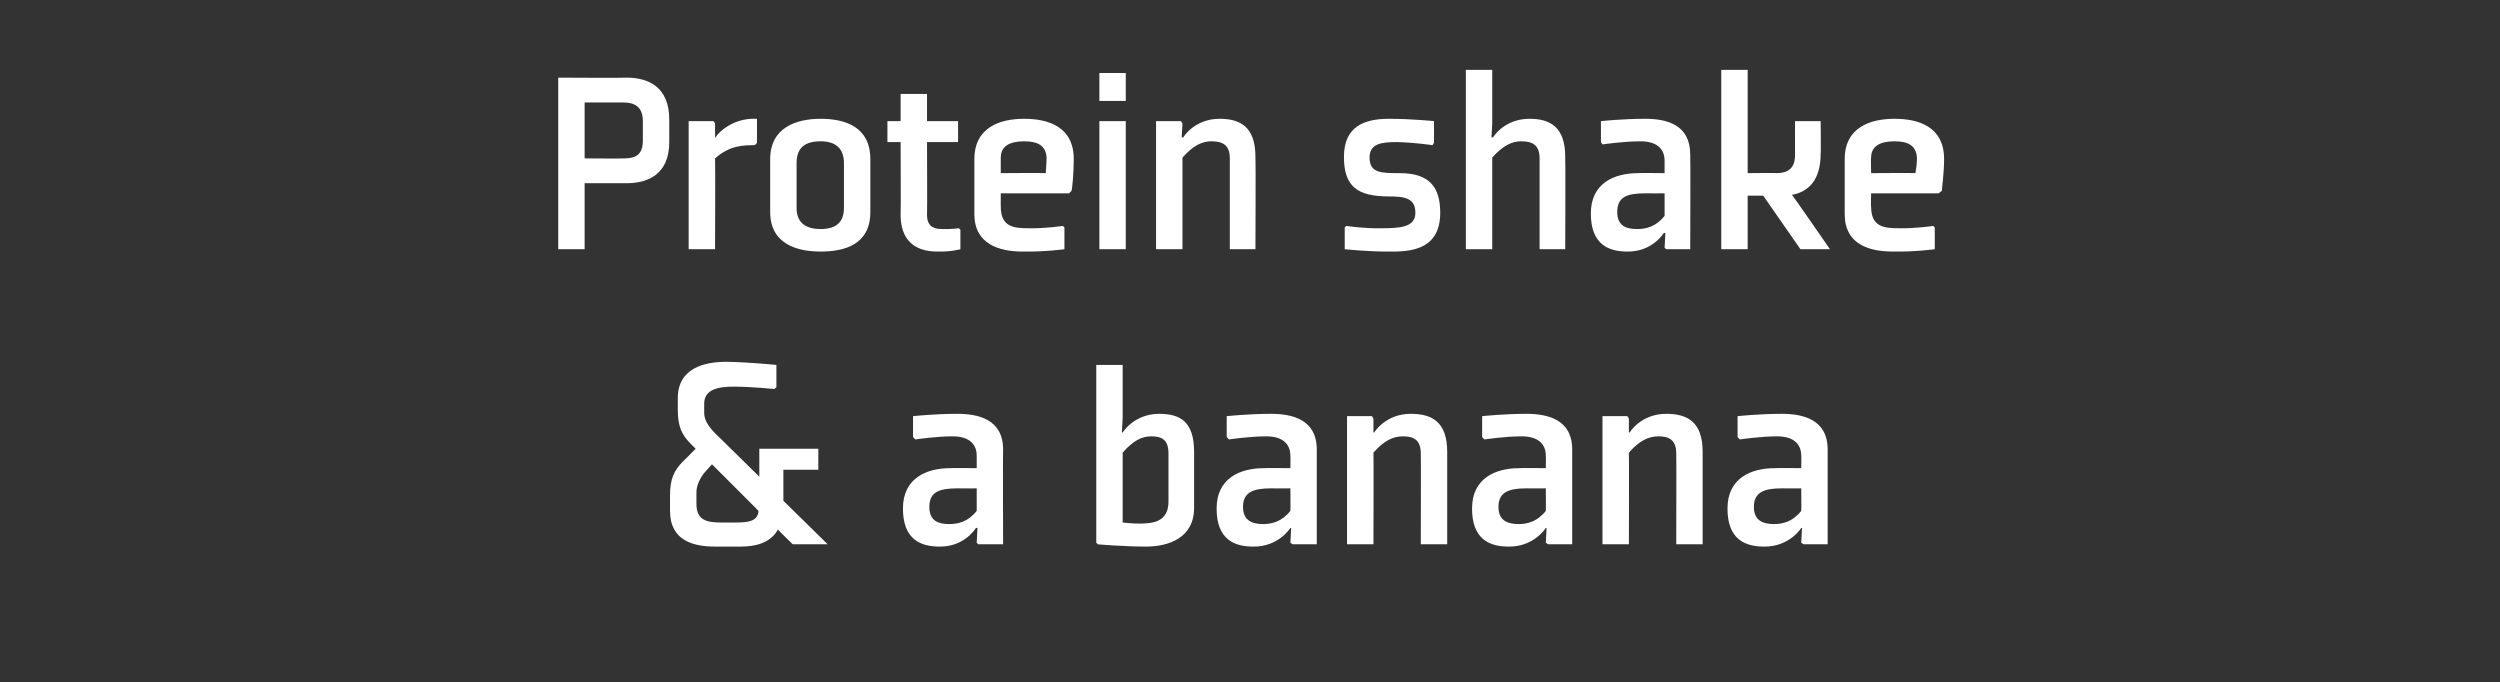 <?xml version="1.0" standalone="no"?><!DOCTYPE svg PUBLIC "-//W3C//DTD SVG 1.1//EN" "http://www.w3.org/Graphics/SVG/1.1/DTD/svg11.dtd"><svg xmlns="http://www.w3.org/2000/svg" version="1.1" width="322px" height="87.9px" viewBox="0 -9 322 87.9" style="top:-9px"><rect x="0" y="-9" width="322" height="87.9" fill="#333333" stroke="none"/>  <desc>Protein shake &amp; a banana</desc>  <defs/>  <g id="Polygon176607">    <path d="M 97.8 52.4 C 97.8 52.4 92.17 46.85 92.2 46.9 C 91.4 46.1 90.7 45.2 90.7 44.2 C 90.7 44.2 90.7 43 90.7 43 C 90.7 41.1 92.6 40.8 94.5 40.8 C 96.72 40.8 99.7 41.1 99.7 41.1 L 100 40.9 L 100 38 C 100 38 96.51 37.65 93.6 37.6 C 90.9 37.6 87.3 38.3 87.3 42.3 C 87.3 42.3 87.3 43.8 87.3 43.8 C 87.3 45.9 87.8 47 89 48.2 C 89.02 48.22 89.6 48.8 89.6 48.8 C 89.6 48.8 88.01 50.42 88 50.4 C 86.8 51.6 86.3 52.7 86.3 54.8 C 86.3 54.8 86.3 56.8 86.3 56.8 C 86.3 60.7 89.4 61.4 92.1 61.4 C 92.1 61.4 95.4 61.4 95.4 61.4 C 97.2 61.4 99.2 61 100.2 59.2 C 100.19 59.24 102.1 61.1 102.1 61.1 L 106.6 61.1 L 100.9 55.5 L 100.9 51.5 L 105.4 51.5 L 105.4 48.8 L 97.8 48.8 L 97.8 52.4 Z M 90.8 51.8 C 90.81 51.79 91.7 50.8 91.7 50.8 C 91.7 50.8 97.74 56.83 97.7 56.8 C 97.6 58.2 96.3 58.3 94.6 58.3 C 94.6 58.3 92.9 58.3 92.9 58.3 C 91 58.3 89.7 58 89.7 55.9 C 89.7 55.9 89.7 54.4 89.7 54.4 C 89.7 53.5 90.2 52.5 90.8 51.8 Z M 129.2 61.1 L 126 61.1 L 125.8 60.9 L 125.9 59 L 125.7 59 C 125.7 59 124.26 61.45 121 61.4 C 118.6 61.4 116.3 60.5 116.3 56.5 C 116.3 52.6 119.3 51.3 122.4 51.3 C 122.41 51.26 125.8 51.3 125.8 51.3 C 125.8 51.3 125.8 49.69 125.8 49.7 C 125.8 48.1 124.7 47.2 122.7 47.2 C 120.52 47.2 117.9 47.6 117.9 47.6 L 117.6 47.3 L 117.6 44.6 C 117.6 44.6 120.41 44.3 123.3 44.3 C 126 44.3 129.2 45 129.2 48.9 C 129.16 48.92 129.2 61.1 129.2 61.1 Z M 125.8 53.9 C 125.8 53.9 123.32 53.92 123.3 53.9 C 120.9 53.9 119.7 54.4 119.7 56.3 C 119.7 58.2 121 58.5 122.3 58.5 C 123.4 58.5 124.7 58.2 125.8 56.8 C 125.8 56.79 125.8 53.9 125.8 53.9 Z M 144.6 58.3 C 145.4 58.4 146.8 58.5 147.7 58.4 C 149.2 58.3 150.5 57.7 150.5 55.6 C 150.5 55.6 150.5 49.4 150.5 49.4 C 150.5 47.6 149.6 47.2 148.3 47.2 C 147.1 47.2 146 47.7 144.6 49.3 C 144.6 49.3 144.6 58.3 144.6 58.3 Z M 144.6 38 L 144.6 44.7 L 144.5 46.7 L 144.6 46.7 C 144.6 46.7 146.07 44.3 149.3 44.3 C 152 44.3 153.8 45.3 153.8 49.2 C 153.8 49.2 153.8 56.4 153.8 56.4 C 153.8 60.3 150.5 61.4 147.6 61.4 C 144.8 61.4 141.1 61.1 141.4 61.1 C 141.41 61.1 141.2 60.9 141.2 60.9 L 141.2 38 L 144.6 38 Z M 169.6 61.1 L 166.5 61.1 L 166.2 60.9 L 166.3 59 L 166.2 59 C 166.2 59 164.69 61.45 161.4 61.4 C 159 61.4 156.7 60.5 156.7 56.5 C 156.7 52.6 159.7 51.3 162.8 51.3 C 162.83 51.26 166.2 51.3 166.2 51.3 C 166.2 51.3 166.23 49.69 166.2 49.7 C 166.2 48.1 165.1 47.2 163.1 47.2 C 160.94 47.2 158.3 47.6 158.3 47.6 L 158 47.3 L 158 44.6 C 158 44.6 160.84 44.3 163.7 44.3 C 166.4 44.3 169.6 45 169.6 48.9 C 169.59 48.92 169.6 61.1 169.6 61.1 Z M 166.2 53.9 C 166.2 53.9 163.74 53.92 163.7 53.9 C 161.4 53.9 160.1 54.4 160.1 56.3 C 160.1 58.2 161.5 58.5 162.7 58.5 C 163.8 58.5 165.1 58.2 166.2 56.8 C 166.23 56.79 166.2 53.9 166.2 53.9 Z M 186.4 61.1 L 183 61.1 C 183 61.1 183.03 49.44 183 49.4 C 183 47.6 182 47.2 180.7 47.2 C 179.5 47.2 178.3 47.7 176.9 49.3 C 176.94 49.34 176.9 61.1 176.9 61.1 L 173.5 61.1 L 173.5 44.6 L 176.7 44.6 L 176.9 44.9 L 176.9 46.7 L 177 46.7 C 177 46.7 178.44 44.3 181.7 44.3 C 184.4 44.3 186.4 45.3 186.4 49.2 C 186.39 49.23 186.4 61.1 186.4 61.1 Z M 202.5 61.1 L 199.4 61.1 L 199.1 60.9 L 199.2 59 L 199.1 59 C 199.1 59 197.59 61.45 194.3 61.4 C 191.9 61.4 189.6 60.5 189.6 56.5 C 189.6 52.6 192.6 51.3 195.7 51.3 C 195.73 51.26 199.1 51.3 199.1 51.3 C 199.1 51.3 199.13 49.69 199.1 49.7 C 199.1 48.1 198 47.2 196 47.2 C 193.84 47.2 191.2 47.6 191.2 47.6 L 190.9 47.3 L 190.9 44.6 C 190.9 44.6 193.74 44.3 196.6 44.3 C 199.3 44.3 202.5 45 202.5 48.9 C 202.49 48.92 202.5 61.1 202.5 61.1 Z M 199.1 53.9 C 199.1 53.9 196.64 53.92 196.6 53.9 C 194.3 53.9 193 54.4 193 56.3 C 193 58.2 194.4 58.5 195.6 58.5 C 196.7 58.5 198 58.2 199.1 56.8 C 199.13 56.79 199.1 53.9 199.1 53.9 Z M 219.3 61.1 L 215.9 61.1 C 215.9 61.1 215.93 49.44 215.9 49.4 C 215.9 47.6 214.9 47.2 213.6 47.2 C 212.4 47.2 211.2 47.7 209.8 49.3 C 209.84 49.34 209.8 61.1 209.8 61.1 L 206.4 61.1 L 206.4 44.6 L 209.6 44.6 L 209.8 44.9 L 209.8 46.7 L 209.9 46.7 C 209.9 46.7 211.34 44.3 214.6 44.3 C 217.3 44.3 219.3 45.3 219.3 49.2 C 219.29 49.23 219.3 61.1 219.3 61.1 Z M 235.4 61.1 L 232.3 61.1 L 232 60.9 L 232.1 59 L 232 59 C 232 59 230.49 61.45 227.2 61.4 C 224.8 61.4 222.5 60.5 222.5 56.5 C 222.5 52.6 225.5 51.3 228.6 51.3 C 228.63 51.26 232 51.3 232 51.3 C 232 51.3 232.03 49.69 232 49.7 C 232 48.1 230.9 47.2 228.9 47.2 C 226.74 47.2 224.1 47.6 224.1 47.6 L 223.8 47.3 L 223.8 44.6 C 223.8 44.6 226.64 44.3 229.5 44.3 C 232.2 44.3 235.4 45 235.4 48.9 C 235.39 48.92 235.4 61.1 235.4 61.1 Z M 232 53.9 C 232 53.9 229.54 53.92 229.5 53.9 C 227.2 53.9 225.9 54.4 225.9 56.3 C 225.9 58.2 227.3 58.5 228.5 58.5 C 229.6 58.5 230.9 58.2 232 56.8 C 232.03 56.79 232 53.9 232 53.9 Z " stroke="none" fill="#fff"/>  </g>  <g id="Polygon176606">    <path d="M 80.7 14.6 C 83.4 14.6 86.2 13.5 86.2 9.3 C 86.2 9.3 86.2 6.4 86.2 6.4 C 86.2 2.1 83.4 1 80.7 1 C 80.69 1.05 71.9 1 71.9 1 L 71.9 23.1 L 75.3 23.1 L 75.3 14.6 C 75.3 14.6 80.69 14.59 80.7 14.6 Z M 75.3 11.4 L 75.3 4.2 C 75.3 4.2 80.34 4.2 80.3 4.2 C 81.8 4.2 82.8 4.8 82.8 6.6 C 82.8 6.6 82.8 9.1 82.8 9.1 C 82.8 10.9 81.9 11.4 80.4 11.4 C 80.38 11.44 75.3 11.4 75.3 11.4 Z M 97.2 9.7 C 95.8 9.7 94 9.7 92.1 11.4 C 92.14 11.44 92.1 23.1 92.1 23.1 L 88.7 23.1 L 88.7 6.6 L 91.9 6.6 L 92.1 6.9 L 92.1 8.7 C 92.1 8.7 92.21 8.75 92.2 8.7 C 92 8.7 94 6.1 97.5 6.3 C 97.49 6.3 97.5 9.4 97.5 9.4 C 97.5 9.4 97.25 9.69 97.2 9.7 Z M 108.7 17.8 C 108.7 19.6 107.7 20.5 105.7 20.5 C 103.8 20.5 102.6 19.7 102.6 17.8 C 102.6 17.8 102.6 12 102.6 12 C 102.6 10.1 103.6 9.2 105.7 9.2 C 107.6 9.2 108.7 10.1 108.7 12 C 108.7 12 108.7 17.8 108.7 17.8 Z M 112.1 11.5 C 112.1 7.3 108.8 6.3 105.7 6.3 C 102.6 6.3 99.2 7.4 99.2 11.5 C 99.2 11.5 99.2 18.3 99.2 18.3 C 99.2 22.4 102.6 23.4 105.7 23.4 C 108.8 23.4 112.1 22.5 112.1 18.3 C 112.1 18.3 112.1 11.5 112.1 11.5 Z M 116 18.7 C 116 21.8 117.7 23.4 120.7 23.4 C 122.52 23.45 123.7 23.1 123.7 23.1 L 123.7 20.6 L 123.5 20.4 C 123.5 20.4 122.48 20.54 121.3 20.5 C 120.1 20.5 119.4 20 119.4 18.7 C 119.44 18.69 119.4 9.3 119.4 9.3 L 123.4 9.3 L 123.4 6.6 L 119.4 6.6 L 119.4 3.1 L 116 3.1 L 116 6.6 L 114.3 6.6 L 114.3 9.3 L 116 9.3 C 116 9.3 116.04 18.69 116 18.7 Z M 128.9 11.3 C 128.89 11.27 128.9 13.3 128.9 13.3 C 128.9 13.3 134.66 13.26 134.7 13.3 C 134.7 12.8 134.8 12.1 134.8 11.3 C 134.7 9.7 133.6 9.2 131.9 9.2 C 130.1 9.2 128.9 9.8 128.9 11.3 Z M 137.7 15.9 L 128.9 15.9 C 128.9 15.9 128.89 17.64 128.9 17.6 C 128.9 20.2 130.5 20.4 132.5 20.4 C 134.7 20.44 136.9 20.1 136.9 20.1 L 137.1 20.3 L 137.1 23.1 C 137.1 23.1 134.59 23.45 131.7 23.4 C 128.8 23.4 125.5 22.5 125.5 18.6 C 125.5 18.6 125.5 11.5 125.5 11.5 C 125.5 7.4 128.8 6.3 131.9 6.3 C 135 6.3 138.3 7.3 138.3 11.5 C 138.3 13.3 138.1 15.4 138 15.6 C 138.02 15.57 137.7 15.9 137.7 15.9 Z M 145 4 L 141.6 4 L 141.6 0.4 L 145 0.4 L 145 4 Z M 145 6.6 L 145 23.1 L 141.6 23.1 L 141.6 6.6 L 145 6.6 Z M 161.7 23.1 L 158.4 23.1 C 158.4 23.1 158.39 11.44 158.4 11.4 C 158.4 9.6 157.4 9.2 156 9.2 C 154.9 9.2 153.7 9.7 152.3 11.3 C 152.3 11.34 152.3 23.1 152.3 23.1 L 148.9 23.1 L 148.9 6.6 L 152.1 6.6 L 152.3 6.9 L 152.2 8.7 L 152.4 8.7 C 152.4 8.7 153.8 6.3 157.1 6.3 C 159.7 6.3 161.7 7.3 161.7 11.2 C 161.75 11.23 161.7 23.1 161.7 23.1 Z M 173.2 20.3 L 173.2 23.1 C 173.2 23.1 176.45 23.45 179.4 23.4 C 182.3 23.4 185.5 22.8 185.5 18.4 C 185.5 15.2 184.2 13.3 180.3 13.3 C 177.9 13.3 176.4 13.3 176.4 11.3 C 176.4 9.5 177.9 9.3 179.9 9.3 C 182.15 9.34 184.5 9.7 184.5 9.7 L 184.7 9.4 L 184.7 6.6 C 184.7 6.6 181.77 6.3 178.9 6.3 C 175.7 6.3 173.1 7.3 173.1 11.2 C 173.1 15 174.8 16.3 178.9 16.3 C 180.9 16.3 182.3 16.5 182.3 18.4 C 182.3 20.3 180.3 20.4 177.8 20.4 C 175.64 20.44 173.4 20.1 173.4 20.1 L 173.2 20.3 Z M 192.3 8.7 C 192.3 8.7 193.7 6.3 197 6.3 C 199.6 6.3 201.6 7.3 201.6 11.2 C 201.65 11.23 201.6 23.1 201.6 23.1 L 198.3 23.1 C 198.3 23.1 198.29 11.44 198.3 11.4 C 198.3 9.6 197.3 9.2 195.9 9.2 C 194.8 9.2 193.6 9.7 192.2 11.3 C 192.2 11.34 192.2 23.1 192.2 23.1 L 188.8 23.1 L 188.8 0 L 192.2 0 L 192.2 6.9 L 192.1 8.7 L 192.3 8.7 Z M 217.7 23.1 L 214.6 23.1 L 214.4 22.9 L 214.5 21 L 214.3 21 C 214.3 21 212.85 23.45 209.6 23.4 C 207.2 23.4 204.9 22.5 204.9 18.5 C 204.9 14.6 207.9 13.3 211 13.3 C 210.99 13.26 214.4 13.3 214.4 13.3 C 214.4 13.3 214.39 11.69 214.4 11.7 C 214.4 10.1 213.3 9.2 211.3 9.2 C 209.1 9.2 206.4 9.6 206.4 9.6 L 206.2 9.3 L 206.2 6.6 C 206.2 6.6 209 6.3 211.9 6.3 C 214.6 6.3 217.7 7 217.7 10.9 C 217.75 10.92 217.7 23.1 217.7 23.1 Z M 214.4 15.9 C 214.4 15.9 211.9 15.92 211.9 15.9 C 209.5 15.9 208.3 16.4 208.3 18.3 C 208.3 20.2 209.6 20.5 210.9 20.5 C 212 20.5 213.3 20.2 214.4 18.8 C 214.39 18.79 214.4 15.9 214.4 15.9 Z M 225.1 23.1 L 221.7 23.1 L 221.7 0 L 225.1 0 L 225.1 13.3 C 225.1 13.3 228.84 13.26 228.8 13.3 C 230 13.3 231.2 12.9 231.2 11 C 231.19 11.02 231.2 6.6 231.2 6.6 L 234.5 6.6 C 234.5 6.6 234.55 10.85 234.5 10.8 C 234.5 13.5 233.5 15.6 230.8 16.1 C 230.84 16.06 235.7 23.1 235.7 23.1 L 231.9 23.1 L 227.1 16.2 L 225.1 16.2 L 225.1 23.1 Z M 241 11.3 C 240.95 11.27 241 13.3 241 13.3 C 241 13.3 246.73 13.26 246.7 13.3 C 246.8 12.8 246.9 12.1 246.9 11.3 C 246.8 9.7 245.7 9.2 244 9.2 C 242.2 9.2 241 9.8 241 11.3 Z M 249.7 15.9 L 241 15.9 C 241 15.9 240.95 17.64 241 17.6 C 241 20.2 242.6 20.4 244.6 20.4 C 246.76 20.44 249 20.1 249 20.1 L 249.2 20.3 L 249.2 23.1 C 249.2 23.1 246.66 23.45 243.8 23.4 C 240.8 23.4 237.6 22.5 237.6 18.6 C 237.6 18.6 237.6 11.5 237.6 11.5 C 237.6 7.4 240.9 6.3 244 6.3 C 247.1 6.3 250.4 7.3 250.4 11.5 C 250.4 13.3 250.1 15.4 250.1 15.6 C 250.09 15.57 249.7 15.9 249.7 15.9 Z " stroke="none" fill="#fff"/>  </g></svg>